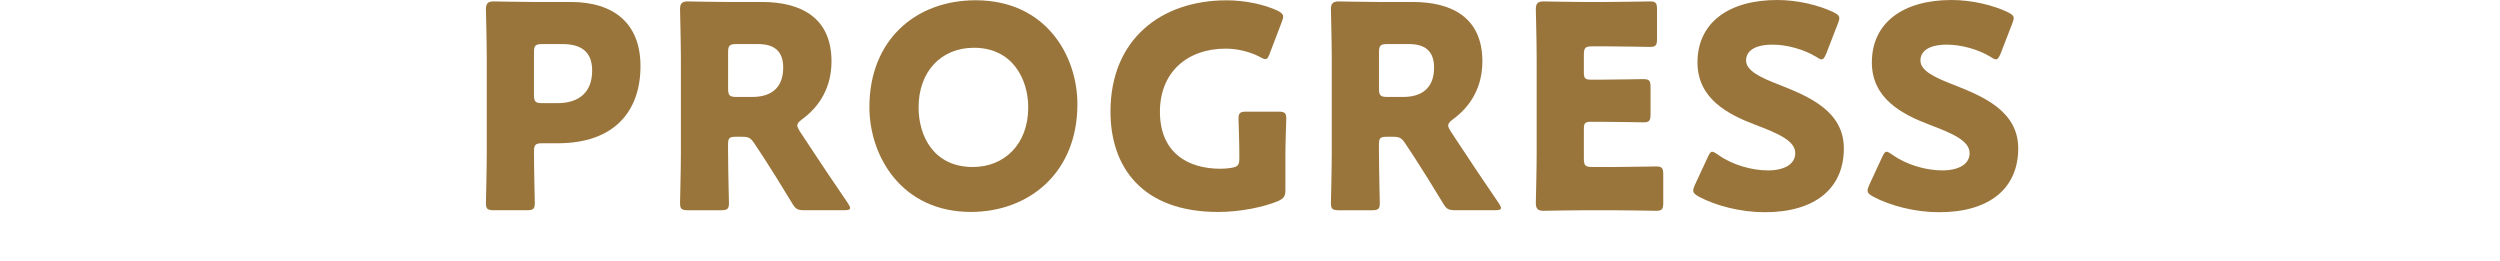 <?xml version="1.0" encoding="utf-8"?>
<!-- Generator: Adobe Illustrator 26.0.2, SVG Export Plug-In . SVG Version: 6.00 Build 0)  -->
<svg version="1.1" id="レイヤー_1" xmlns="http://www.w3.org/2000/svg" xmlns:xlink="http://www.w3.org/1999/xlink" x="0px"
	 y="0px" width="167.275px" height="17.495px" viewBox="0 0 167.275 17.495" style="enable-background:new 0 0 167.275 17.495;"
	 xml:space="preserve">
<g>
	<path style="fill:#9A753B;" d="M33.061,14.067c-0.435,0-0.548-0.076-0.548-0.473c0-0.132,0.056-2.306,0.056-3.309V3.857
		c0-1.002-0.056-3.1-0.056-3.233c0-0.397,0.132-0.529,0.529-0.529c0.132,0,1.796,0.037,2.665,0.037h2.478
		c2.892,0,4.67,1.437,4.67,4.292c0,3.063-1.796,5.161-5.521,5.161h-1.039c-0.473,0-0.567,0.094-0.567,0.567
		c0,1.153,0.056,3.309,0.056,3.441c0,0.397-0.114,0.473-0.548,0.473h-2.175V14.067z M35.727,6.334c0,0.473,0.094,0.567,0.567,0.567
		h1.021c1.436,0,2.306-0.737,2.306-2.174c0-1.135-0.586-1.778-1.985-1.778h-1.341c-0.473,0-0.567,0.095-0.567,0.567L35.727,6.334
		L35.727,6.334z"/>
	<path style="fill:#9A753B;" d="M48.717,10.286c0,1.002,0.057,3.176,0.057,3.309c0,0.397-0.114,0.473-0.549,0.473h-2.174
		c-0.435,0-0.549-0.076-0.549-0.473c0-0.132,0.056-2.306,0.056-3.309V3.857c0-1.002-0.056-3.101-0.056-3.233
		c0-0.397,0.132-0.529,0.529-0.529c0.132,0,1.796,0.037,2.666,0.037h2.288c2.571,0,4.65,1.021,4.65,3.971
		c0,1.739-0.794,3.025-1.966,3.876c-0.227,0.17-0.322,0.283-0.322,0.415c0,0.094,0.057,0.208,0.17,0.397l0.625,0.945
		c0.794,1.21,1.418,2.136,2.589,3.857c0.095,0.152,0.152,0.246,0.152,0.322c0,0.113-0.132,0.151-0.397,0.151h-2.647
		c-0.492,0-0.605-0.076-0.852-0.491c-0.756-1.248-1.38-2.25-1.909-3.063l-0.586-0.888c-0.265-0.397-0.379-0.473-0.87-0.473h-0.359
		c-0.473,0-0.549,0.076-0.549,0.549v0.586H48.717z M48.717,5.919c0,0.472,0.094,0.567,0.567,0.567h1.059
		c1.191,0,2.061-0.549,2.061-1.967c0-1.153-0.662-1.57-1.683-1.57h-1.437c-0.473,0-0.567,0.095-0.567,0.567V5.919z"/>
	<path style="fill:#9A753B;" d="M72.089,6.977c0,4.614-3.272,7.203-7.128,7.203c-4.633,0-6.789-3.725-6.789-7.015
		c0-4.5,3.101-7.147,7.11-7.147C69.971,0.019,72.089,3.706,72.089,6.977z M61.462,7.185c0,1.929,1.021,3.989,3.631,3.989
		c2.098,0,3.706-1.512,3.706-3.989c0-1.872-1.04-3.989-3.631-3.989C62.956,3.196,61.462,4.803,61.462,7.185z"/>
	<path style="fill:#9A753B;" d="M86.006,12.688c0,0.453-0.094,0.586-0.51,0.775c-0.964,0.397-2.515,0.719-3.99,0.719
		c-5.087,0-7.204-3.006-7.204-6.712c0-4.859,3.404-7.449,7.771-7.449c1.267,0,2.515,0.283,3.385,0.68
		c0.265,0.132,0.397,0.246,0.397,0.417c0,0.094-0.038,0.208-0.094,0.359l-0.794,2.08c-0.095,0.265-0.17,0.397-0.303,0.397
		c-0.094,0-0.208-0.056-0.379-0.151c-0.605-0.322-1.456-0.549-2.268-0.549c-2.59,0-4.406,1.588-4.406,4.217
		c0,2.723,1.834,3.819,4.046,3.819c0.246,0,0.492-0.019,0.719-0.057c0.453-0.075,0.548-0.189,0.548-0.643v-0.284
		c0-0.757-0.056-2.231-0.056-2.363c0-0.397,0.114-0.473,0.548-0.473h2.099c0.435,0,0.549,0.076,0.549,0.473
		c0,0.132-0.057,1.607-0.057,2.363L86.006,12.688L86.006,12.688z"/>
	<path style="fill:#9A753B;" d="M92.267,10.286c0,1.002,0.056,3.176,0.056,3.309c0,0.397-0.114,0.473-0.548,0.473H89.6
		c-0.435,0-0.548-0.076-0.548-0.473c0-0.132,0.056-2.306,0.056-3.309V3.857c0-1.002-0.056-3.101-0.056-3.233
		c0-0.397,0.132-0.529,0.529-0.529c0.132,0,1.796,0.037,2.665,0.037h2.288c2.572,0,4.652,1.021,4.652,3.971
		c0,1.739-0.794,3.025-1.967,3.876c-0.227,0.17-0.321,0.283-0.321,0.415c0,0.094,0.056,0.208,0.17,0.397l0.624,0.945
		c0.794,1.21,1.418,2.136,2.59,3.857c0.094,0.152,0.151,0.246,0.151,0.322c0,0.113-0.132,0.151-0.397,0.151h-2.647
		c-0.491,0-0.605-0.076-0.85-0.491c-0.756-1.248-1.381-2.25-1.91-3.063l-0.586-0.888c-0.265-0.397-0.378-0.473-0.87-0.473h-0.359
		c-0.473,0-0.548,0.076-0.548,0.549v0.586H92.267z M92.267,5.919c0,0.472,0.094,0.567,0.567,0.567h1.059
		c1.191,0,2.061-0.549,2.061-1.967c0-1.153-0.663-1.57-1.684-1.57h-1.436c-0.473,0-0.567,0.095-0.567,0.567V5.919z"/>
	<path style="fill:#9A753B;" d="M107.885,11.174c0.888,0,2.799-0.037,2.931-0.037c0.397,0,0.472,0.113,0.472,0.548v1.872
		c0,0.434-0.075,0.548-0.472,0.548c-0.132,0-2.043-0.038-2.931-0.038h-1.929c-0.869,0-2.533,0.038-2.665,0.038
		c-0.397,0-0.529-0.132-0.529-0.529c0-0.132,0.056-2.231,0.056-3.234V3.857c0-1.002-0.056-3.101-0.056-3.233
		c0-0.397,0.132-0.529,0.529-0.529c0.132,0,1.796,0.037,2.665,0.037h1.513c0.888,0,2.798-0.037,2.93-0.037
		c0.397,0,0.473,0.113,0.473,0.548V2.59c0,0.435-0.076,0.549-0.473,0.549c-0.132,0-2.042-0.038-2.93-0.038h-0.926
		c-0.473,0-0.567,0.094-0.567,0.567v1.153c0,0.435,0.075,0.51,0.51,0.51h0.549c0.888,0,2.798-0.037,2.93-0.037
		c0.397,0,0.473,0.113,0.473,0.548v1.796c0,0.435-0.076,0.548-0.473,0.548c-0.132,0-2.042-0.038-2.93-0.038h-0.549
		c-0.435,0-0.51,0.075-0.51,0.51v1.948c0,0.472,0.094,0.567,0.567,0.567h1.342V11.174z"/>
	<path style="fill:#9A753B;" d="M123.372,9.927c0,2.685-1.929,4.273-5.295,4.273c-1.607,0-3.271-0.435-4.405-1.04
		c-0.265-0.151-0.378-0.246-0.378-0.416c0-0.094,0.037-0.208,0.113-0.379l0.852-1.833c0.113-0.246,0.189-0.379,0.302-0.379
		c0.095,0,0.208,0.076,0.379,0.189c0.964,0.7,2.288,1.059,3.347,1.059c1.135,0,1.834-0.435,1.834-1.154
		c0-0.832-1.153-1.323-2.704-1.909c-1.777-0.681-3.838-1.72-3.838-4.16C113.578,1.513,115.677,0,118.91,0
		c1.361,0,2.779,0.341,3.763,0.814c0.265,0.132,0.397,0.227,0.397,0.397c0,0.094-0.038,0.208-0.094,0.359L122.2,3.574
		c-0.114,0.265-0.189,0.397-0.321,0.397c-0.094,0-0.19-0.057-0.359-0.17c-0.814-0.492-1.948-0.814-2.913-0.814
		c-1.304,0-1.777,0.492-1.777,1.059c0,0.7,1.002,1.154,2.174,1.608C121.027,6.448,123.372,7.431,123.372,9.927z"/>
	<path style="fill:#9A753B;" d="M135.039,9.927c0,2.685-1.929,4.273-5.294,4.273c-1.608,0-3.271-0.435-4.405-1.04
		c-0.265-0.151-0.379-0.246-0.379-0.416c0-0.094,0.038-0.208,0.114-0.379l0.85-1.833c0.114-0.246,0.189-0.379,0.303-0.379
		c0.094,0,0.208,0.076,0.379,0.189c0.963,0.7,2.288,1.059,3.347,1.059c1.134,0,1.833-0.435,1.833-1.154
		c0-0.832-1.153-1.323-2.703-1.909c-1.778-0.681-3.838-1.72-3.838-4.16c0-2.665,2.098-4.178,5.331-4.178
		c1.361,0,2.779,0.341,3.762,0.814c0.265,0.132,0.397,0.227,0.397,0.397c0,0.094-0.038,0.208-0.094,0.359l-0.775,2.004
		c-0.114,0.265-0.19,0.397-0.322,0.397c-0.094,0-0.189-0.057-0.359-0.17c-0.813-0.492-1.947-0.814-2.912-0.814
		c-1.305,0-1.778,0.492-1.778,1.059c0,0.7,1.002,1.154,2.175,1.608C132.695,6.448,135.039,7.431,135.039,9.927z"/>
</g>
</svg>

